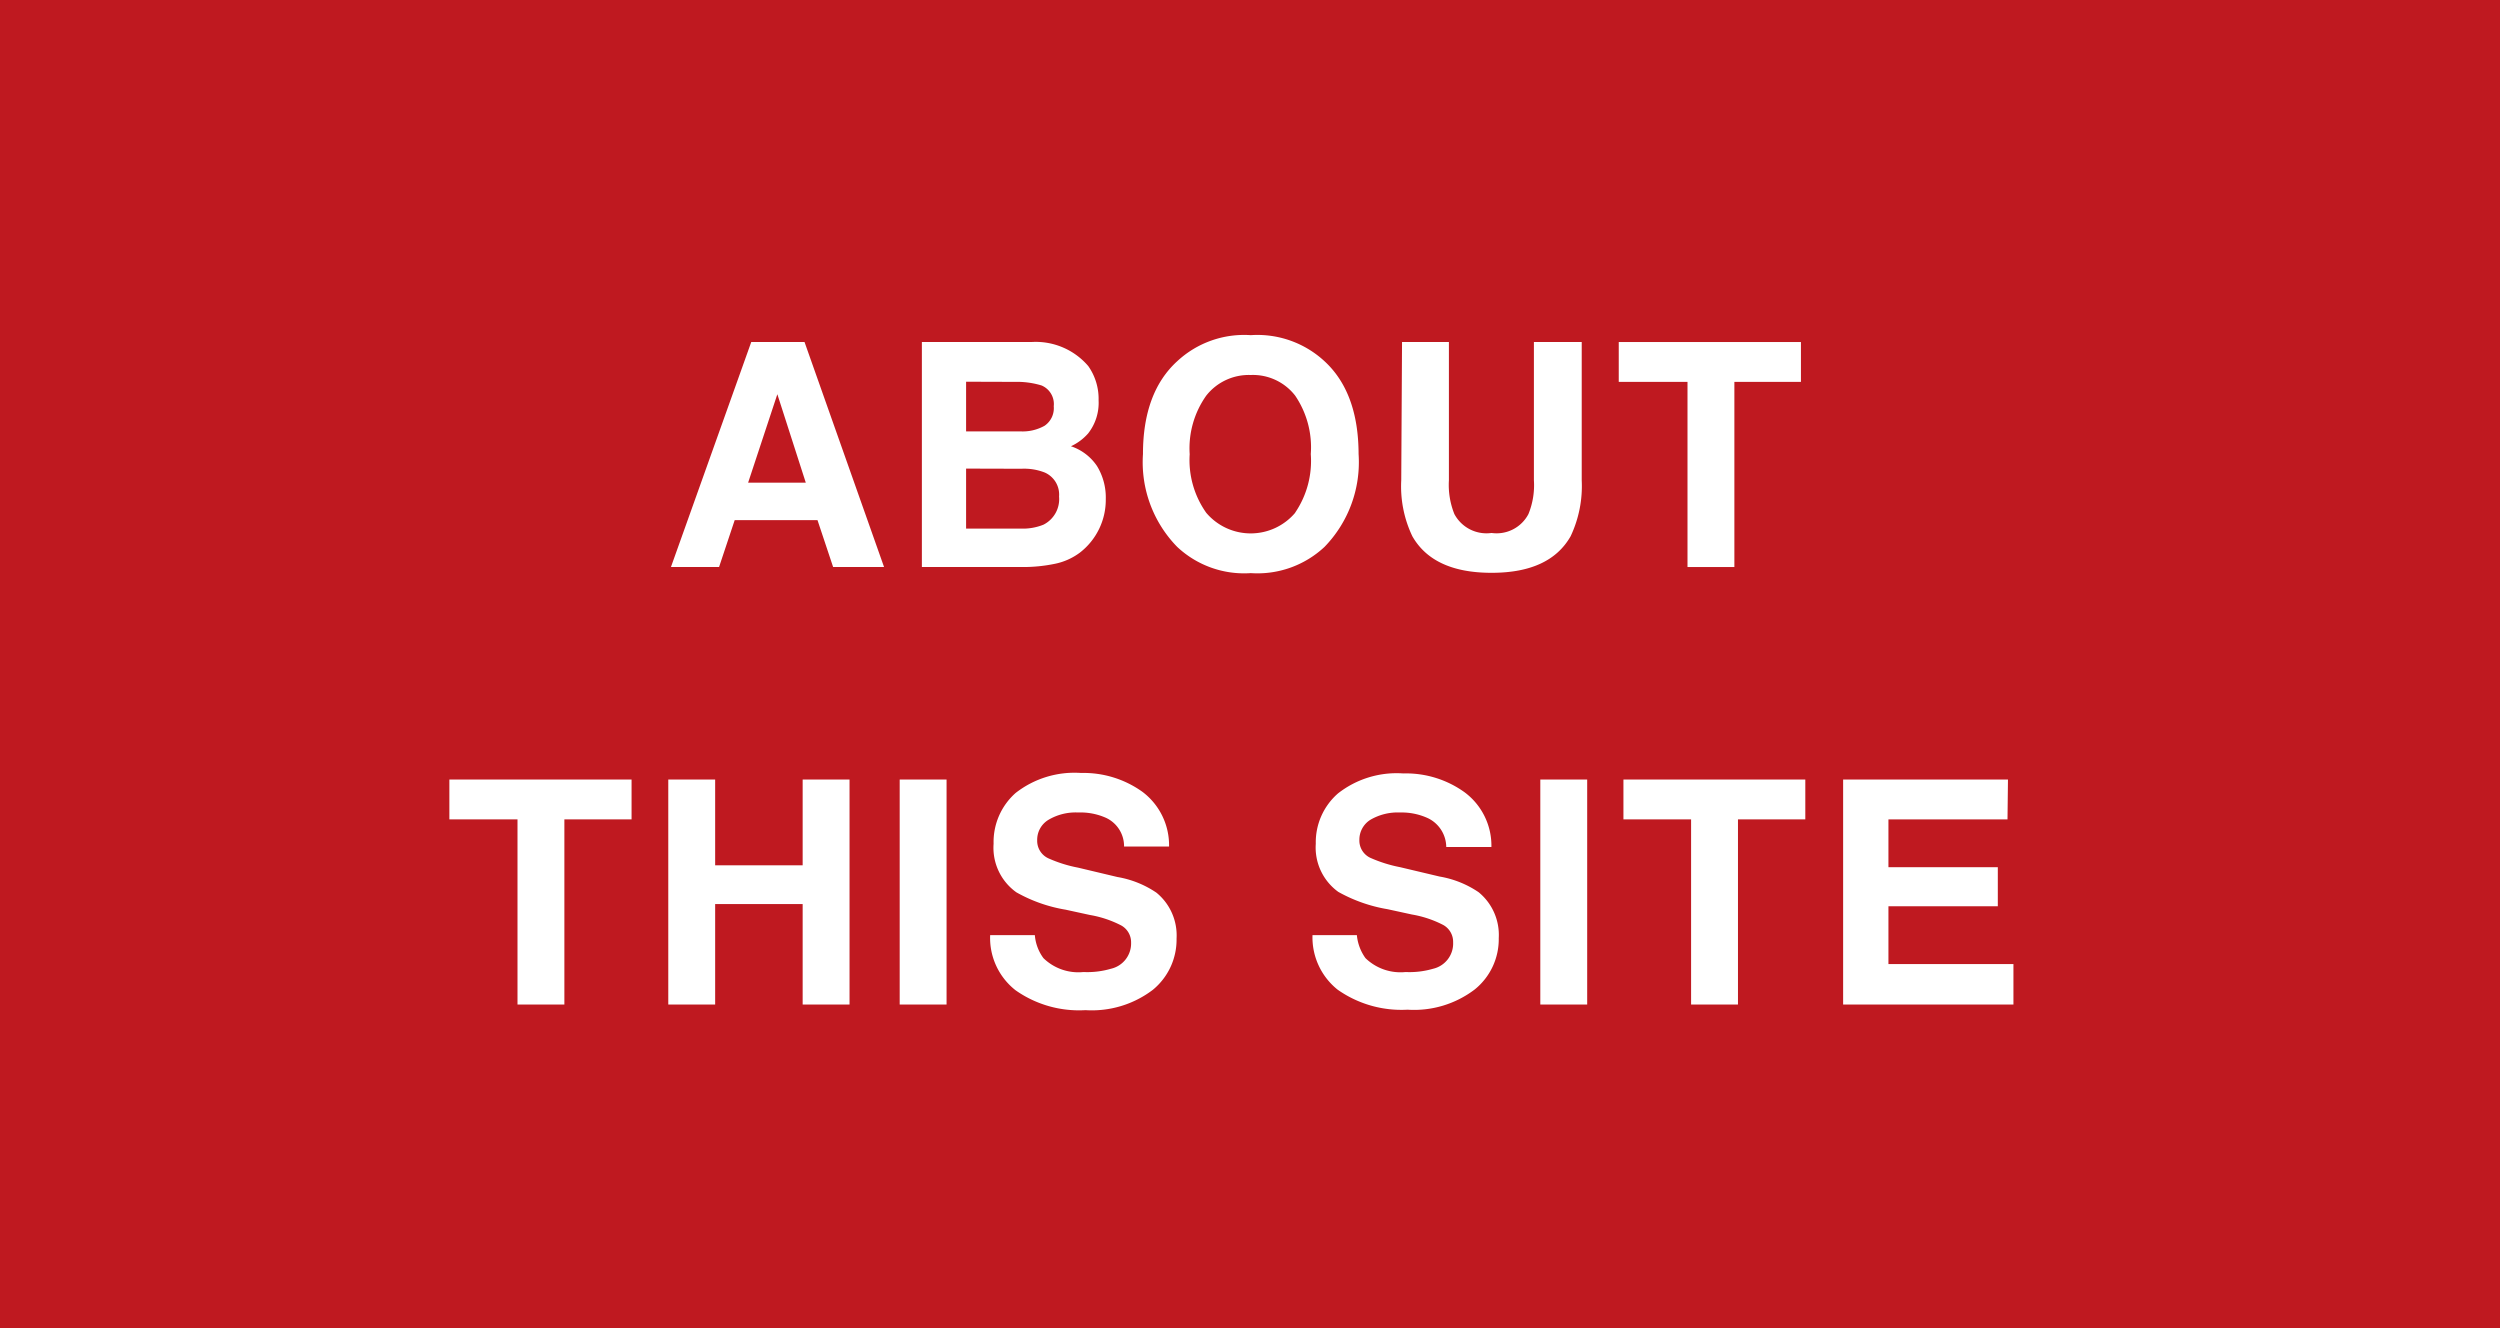 <svg xmlns="http://www.w3.org/2000/svg" viewBox="0 0 160 85"><defs><style>.cls-1{fill:#bf1920;}.cls-2{isolation:isolate;}.cls-3{fill:#fff;}</style></defs><g id="レイヤー_2" data-name="レイヤー 2"><g id="レイヤー_1-2" data-name="レイヤー 1"><rect class="cls-1" width="160" height="85"/><g id="ABOUT_THIS_SITE" data-name="ABOUT THIS SITE"><g class="cls-2"><path class="cls-3" d="M48.08,21.89h3.41l5.09,14.4H53.32l-1-3h-5.3l-1,3H42.94Zm-.2,9h3.69l-1.82-5.66Z"/><path class="cls-3" d="M69.65,23.43a3.64,3.64,0,0,1,.66,2.19,3.17,3.17,0,0,1-.67,2.12,3.29,3.29,0,0,1-1.1.82,3.24,3.24,0,0,1,1.67,1.27,3.86,3.86,0,0,1,.56,2.11,4.27,4.27,0,0,1-1.66,3.43,4,4,0,0,1-1.63.72,9.91,9.91,0,0,1-2,.2H59V21.89h7A4.42,4.42,0,0,1,69.65,23.43Zm-7.82,1v3.18h3.5a2.87,2.87,0,0,0,1.52-.36A1.36,1.36,0,0,0,67.44,26a1.29,1.29,0,0,0-.78-1.33,5.37,5.37,0,0,0-1.7-.23Zm0,5.56v3.84h3.5a3.5,3.5,0,0,0,1.45-.25,1.83,1.83,0,0,0,1-1.8,1.54,1.54,0,0,0-.92-1.54A3.62,3.62,0,0,0,65.37,30Z"/><path class="cls-3" d="M84.77,35a6.28,6.28,0,0,1-4.72,1.68A6.26,6.26,0,0,1,75.34,35a7.75,7.75,0,0,1-2.19-5.94q0-3.94,2.19-5.94a6.29,6.29,0,0,1,4.71-1.67,6.32,6.32,0,0,1,4.72,1.67q2.17,2,2.18,5.94A7.78,7.78,0,0,1,84.77,35Zm-1.88-2.19a5.89,5.89,0,0,0,1-3.75,5.88,5.88,0,0,0-1-3.74A3.42,3.42,0,0,0,80.05,24a3.47,3.47,0,0,0-2.85,1.32,5.83,5.83,0,0,0-1.06,3.75,5.83,5.83,0,0,0,1.06,3.75,3.73,3.73,0,0,0,5.69,0Z"/><path class="cls-3" d="M89.73,21.89h3v8.85a5,5,0,0,0,.35,2.16,2.33,2.33,0,0,0,2.38,1.21,2.3,2.3,0,0,0,2.36-1.21,4.89,4.89,0,0,0,.35-2.16V21.89h3.06v8.85a7.52,7.52,0,0,1-.71,3.58c-.89,1.56-2.57,2.34-5.06,2.34s-4.18-.78-5.07-2.34a7.4,7.4,0,0,1-.71-3.58Z"/><path class="cls-3" d="M115.26,21.89v2.55H111V36.29h-3V24.44H103.6V21.89Z"/><path class="cls-3" d="M40.42,49.89v2.55h-4.3V64.29h-3V52.44H28.76V49.89Z"/><path class="cls-3" d="M42.77,64.29V49.89h3v5.49h5.6V49.89h3v14.4h-3V57.86h-5.6v6.43Z"/><path class="cls-3" d="M60.58,64.29h-3V49.89h3Z"/><path class="cls-3" d="M66.23,59.85a2.85,2.85,0,0,0,.55,1.47,3.2,3.2,0,0,0,2.56.89A5.37,5.37,0,0,0,71.1,62a1.66,1.66,0,0,0,1.29-1.67,1.23,1.23,0,0,0-.63-1.1,6.84,6.84,0,0,0-2-.67l-1.56-.34a9.58,9.58,0,0,1-3.15-1.11A3.5,3.5,0,0,1,63.59,54,4.19,4.19,0,0,1,65,50.75a6.11,6.11,0,0,1,4.19-1.28,6.47,6.47,0,0,1,3.93,1.21,4.28,4.28,0,0,1,1.7,3.5H71.94a2,2,0,0,0-1.16-1.84A4,4,0,0,0,69,52a3.4,3.4,0,0,0-1.9.47,1.49,1.49,0,0,0-.72,1.31,1.23,1.23,0,0,0,.71,1.15,8.58,8.58,0,0,0,1.91.6l2.52.6a6.33,6.33,0,0,1,2.49,1,3.53,3.53,0,0,1,1.29,2.94,4.15,4.15,0,0,1-1.52,3.28,6.45,6.45,0,0,1-4.31,1.3A7.05,7.05,0,0,1,65,63.38a4.25,4.25,0,0,1-1.63-3.53Z"/><path class="cls-3" d="M86.84,59.85a3,3,0,0,0,.55,1.47,3.22,3.22,0,0,0,2.57.89A5.37,5.37,0,0,0,91.72,62,1.66,1.66,0,0,0,93,60.3a1.23,1.23,0,0,0-.63-1.1,6.84,6.84,0,0,0-2-.67l-1.56-.34a9.75,9.75,0,0,1-3.16-1.11A3.5,3.5,0,0,1,84.21,54a4.15,4.15,0,0,1,1.42-3.22,6.08,6.08,0,0,1,4.18-1.28,6.42,6.42,0,0,1,3.93,1.21,4.26,4.26,0,0,1,1.71,3.5H92.56a2.07,2.07,0,0,0-1.16-1.84A4,4,0,0,0,89.6,52a3.45,3.45,0,0,0-1.9.47A1.5,1.5,0,0,0,87,53.75a1.22,1.22,0,0,0,.7,1.15,8.77,8.77,0,0,0,1.91.6l2.53.6a6.33,6.33,0,0,1,2.49,1,3.53,3.53,0,0,1,1.29,2.94,4.13,4.13,0,0,1-1.53,3.28,6.41,6.41,0,0,1-4.31,1.3,7.09,7.09,0,0,1-4.47-1.28A4.28,4.28,0,0,1,84,59.85Z"/><path class="cls-3" d="M101.58,64.29h-3V49.89h3Z"/><path class="cls-3" d="M115.54,49.89v2.55h-4.31V64.29h-3V52.44h-4.33V49.89Z"/><path class="cls-3" d="M128.48,52.44h-7.62V55.5h7V58h-7v3.7h8v2.59h-10.9V49.89h10.55Z"/></g></g></g></g></svg>